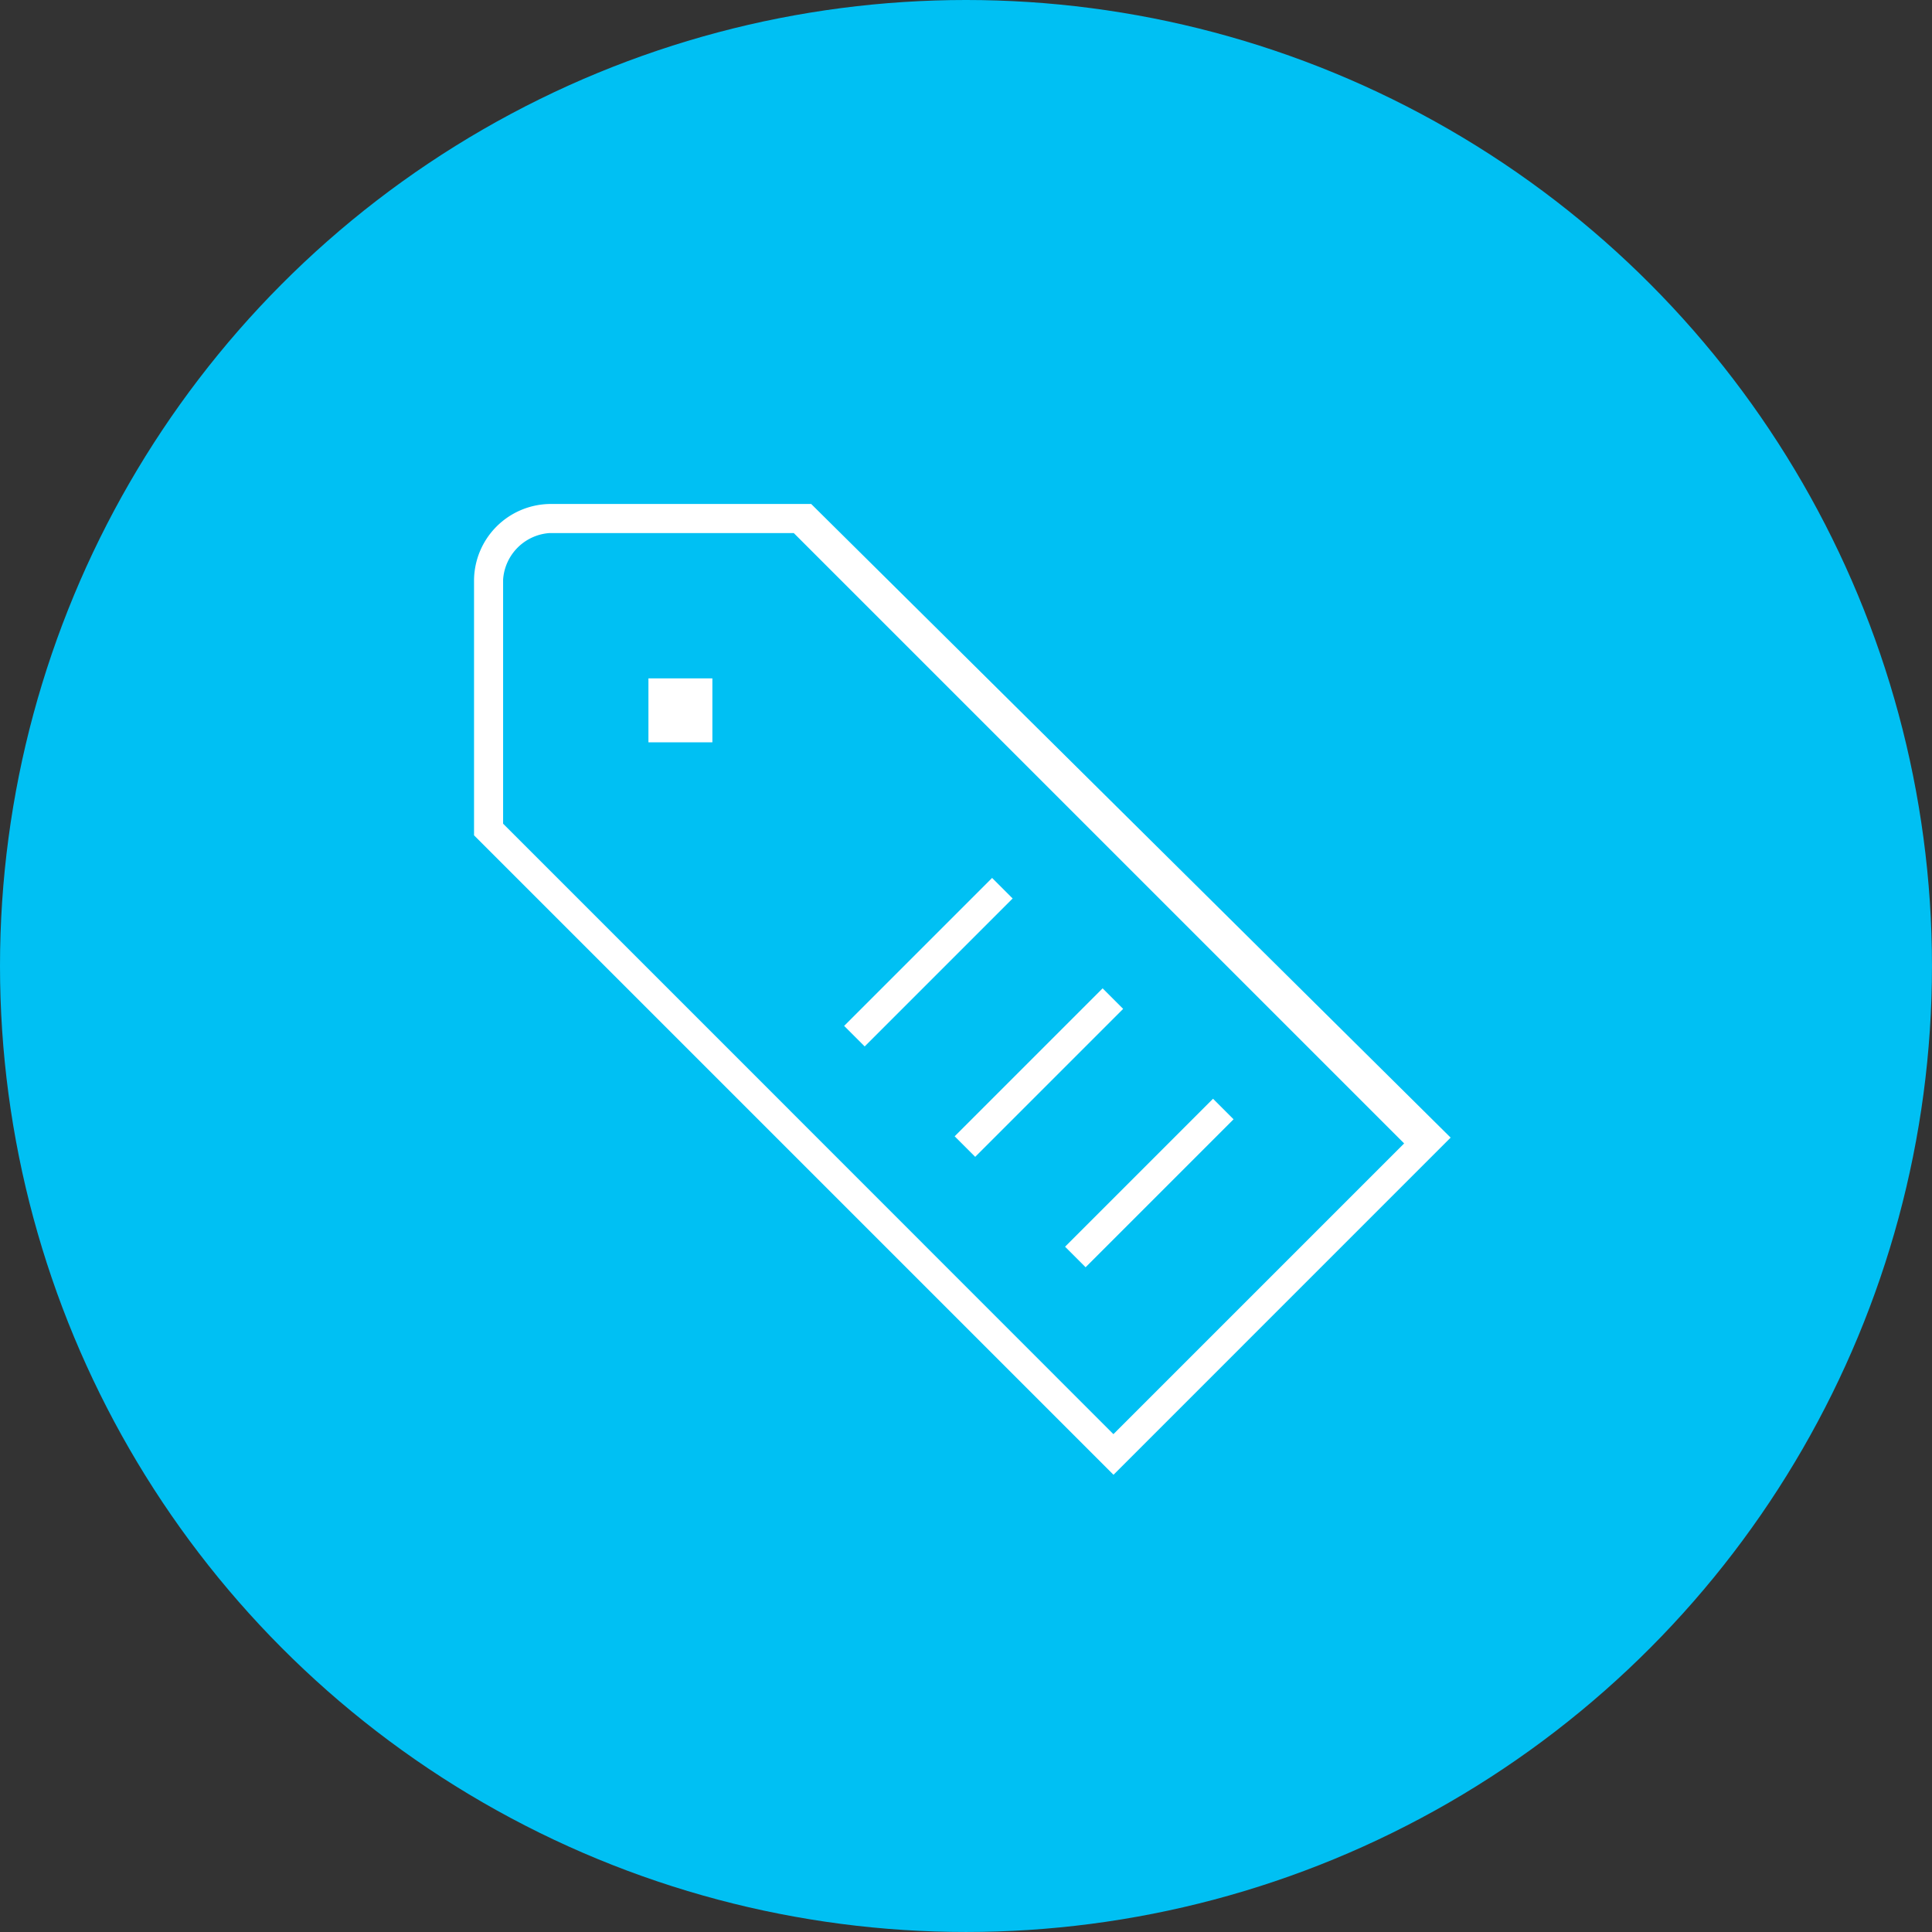 <svg xmlns="http://www.w3.org/2000/svg" width="139.557" height="139.557" viewBox="0 0 139.557 139.557">
  <rect x="0" y="0" width="139.557" height="139.557" fill="#333333" stroke="none"/>
  <g id="Group_7073" data-name="Group 7073" transform="translate(-1172 -1208)">
    <g id="Group_6727" data-name="Group 6727" transform="translate(5 2)">
      <ellipse id="ellipse-2" cx="69.778" cy="69.778" rx="69.778" ry="69.778" transform="translate(1167 1206)" fill="#00c0f3"/>
      <rect id="rectangle" width="15.117" height="2.099" transform="matrix(0.707, -0.707, 0.707, 0.707, 1227.976, 1280.105)" fill="#fff"/>
      <rect id="rectangle-2" data-name="rectangle" width="15.117" height="2.099" transform="matrix(0.707, -0.707, 0.707, 0.707, 1235.959, 1288.08)" fill="#fff"/>
      <rect id="rectangle-3" data-name="rectangle" width="15.117" height="2.099" transform="matrix(0.707, -0.707, 0.707, 0.707, 1243.934, 1296.055)" fill="#fff"/>
      <path id="path" d="M24.354,0H5.459A5.558,5.558,0,0,0,0,5.459V23.935l46.19,46.19L70.544,45.77ZM2.1,23.095V5.459A3.613,3.613,0,0,1,5.459,2.1H23.095l44.09,44.09-21,21L19.851,40.846Z" transform="translate(1201.242 1242.405)" fill="#fff"/>
      <rect id="rectangle-4" data-name="rectangle" width="4.619" height="4.619" transform="translate(1213.839 1255.002)" fill="#fff"/>
    </g>
  </g>
</svg>
